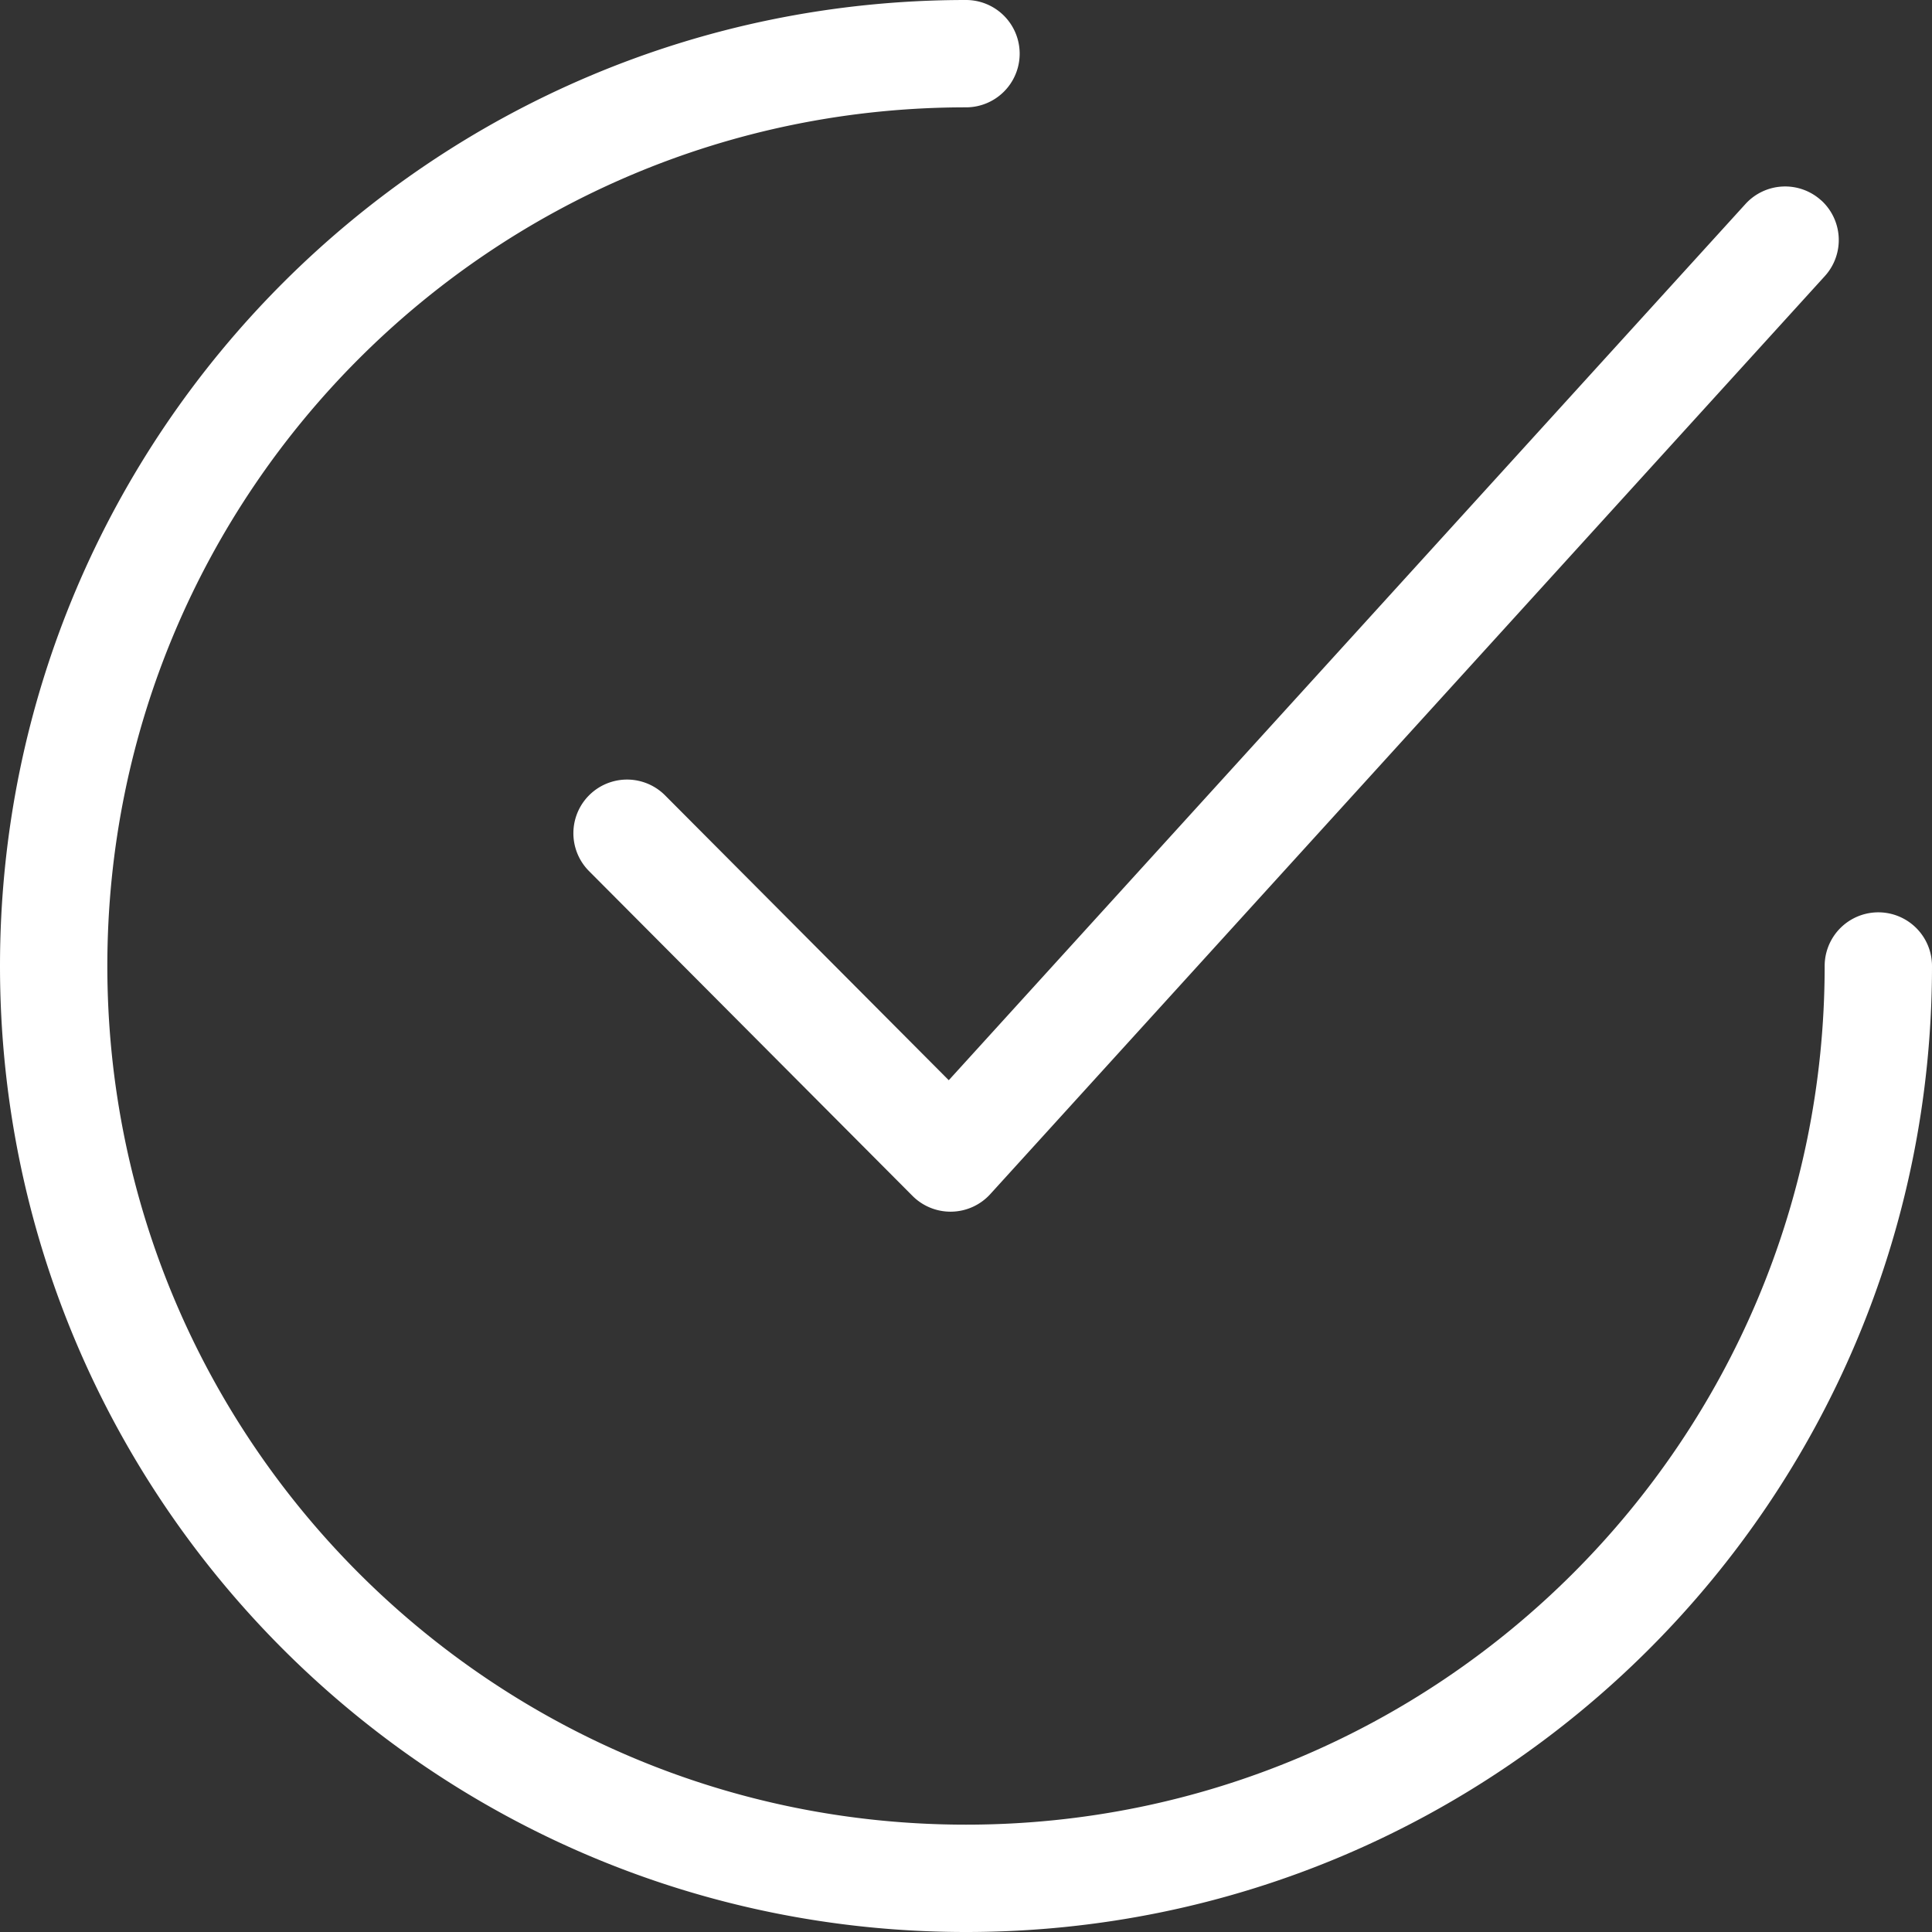 <svg width="25" height="25" viewBox="0 0 25 25" fill="none" xmlns="http://www.w3.org/2000/svg"><rect x="0" y="0" width="25" height="25" fill="#333333" stroke="none"/><g clip-path="url(#a)"><path fill-rule="evenodd" clip-rule="evenodd" d="M12.5 1.389C6.362 1.389 1.389 6.363 1.389 12.5S6.363 23.611 12.5 23.611 23.611 18.637 23.611 12.5a.694.694 0 0 1 1.389 0C25 19.404 19.405 25 12.5 25 5.596 25 0 19.405 0 12.5 0 5.596 5.595 0 12.5 0a.694.694 0 0 1 0 1.389m11.067 1.204a.694.694 0 0 1 .046.98l-10.8 11.88a.695.695 0 0 1-1.005.022l-4.186-4.203a.694.694 0 1 1 .984-.98l3.671 3.686L22.586 2.64a.694.694 0 0 1 .98-.047" fill="#fff"/></g><defs><clipPath id="a"><path fill="#fff" d="M0 0h25v25H0z"/></clipPath></defs></svg>